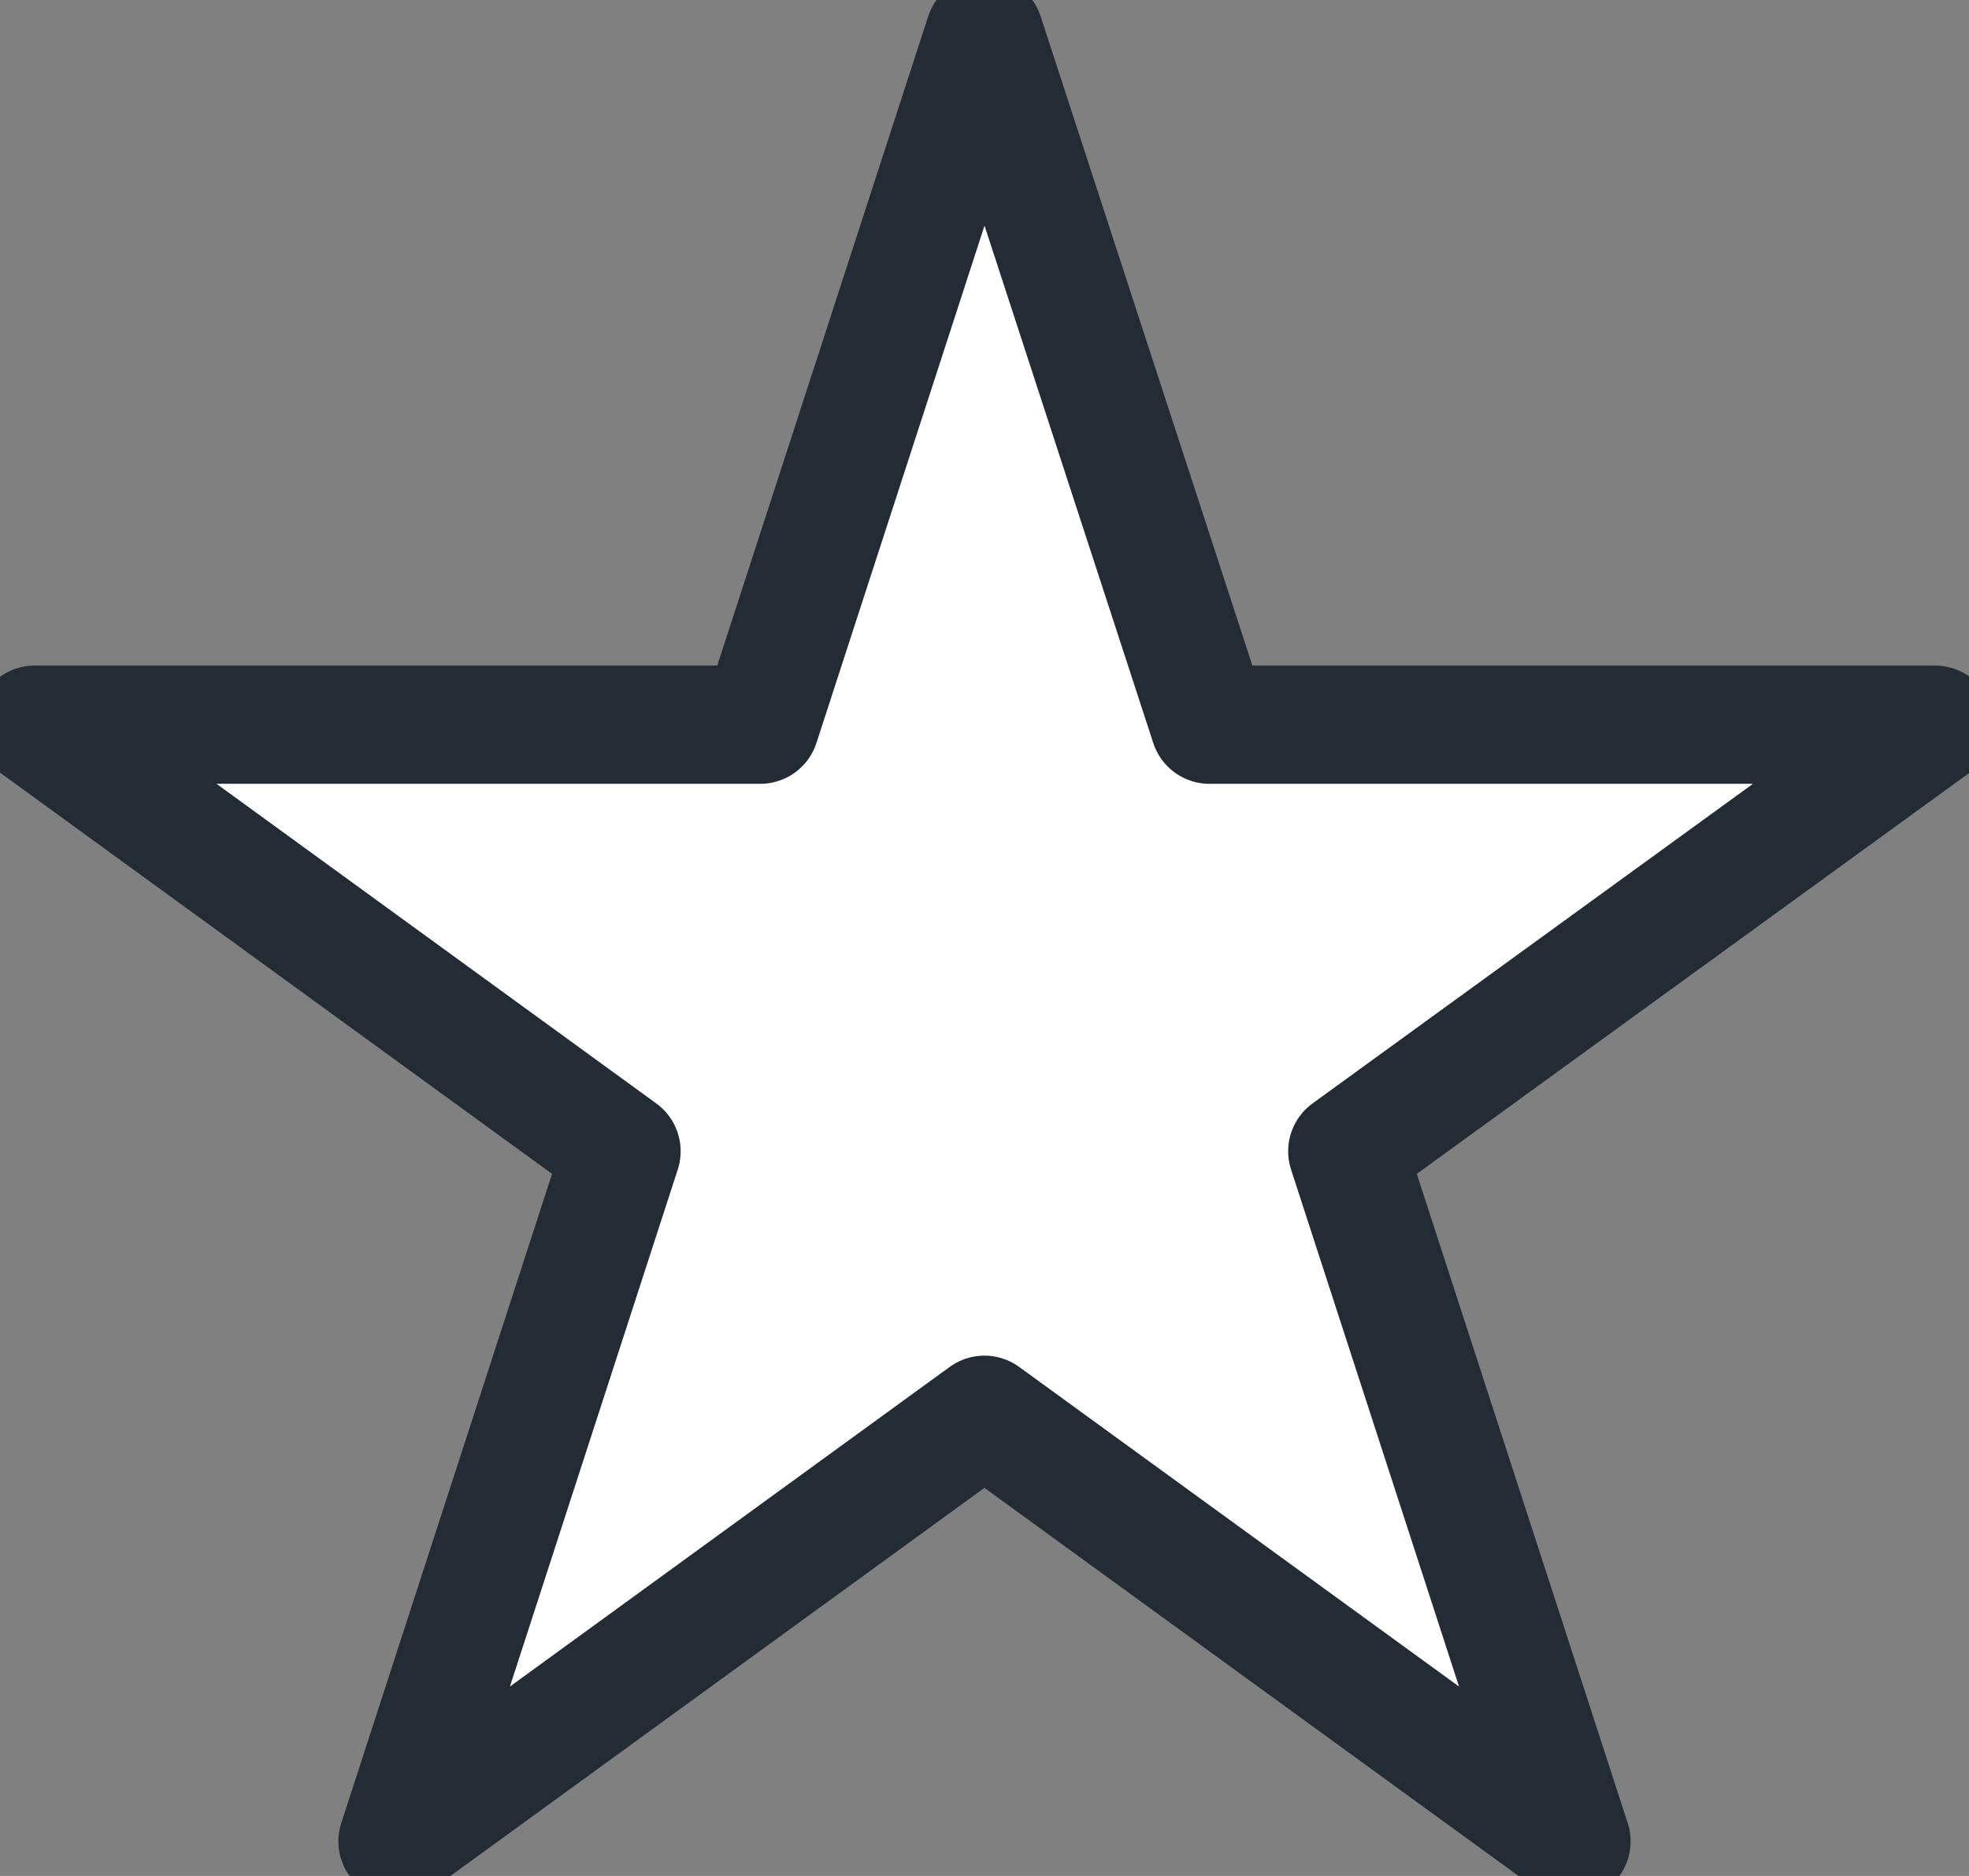 <svg xmlns="http://www.w3.org/2000/svg" xmlns:xlink="http://www.w3.org/1999/xlink" width="11.373" height="10.836" viewBox="0 0 11.373 10.836">
  <rect x="0" y="0" width="11.373" height="10.836" fill="#808080" stroke="none"/>
  <defs>
    <clipPath id="clip-path">
      <rect id="Rectangle_10154" data-name="Rectangle 10154" width="11.373" height="10.836" fill="none"/>
    </clipPath>
  </defs>
  <g id="Group_32138" data-name="Group 32138" transform="translate(0 0)">
    <path id="Path_12462" data-name="Path 12462" d="M4.533,4.328H.342L3.733,6.792l-1.3,3.986L5.829,8.314l3.391,2.463-1.3-3.986,3.391-2.464H7.123L5.829.341Z" transform="translate(-0.142 -0.142)" fill="#fff"/>
    <g id="Group_32137" data-name="Group 32137" transform="translate(0 0)">
      <g id="Group_32136" data-name="Group 32136" clip-path="url(#clip-path)">
        <path id="Path_12463" data-name="Path 12463" d="M5.828.342l1.3,3.986h4.191L7.924,6.792l1.295,3.986L5.828,8.314,2.438,10.778,3.732,6.792.342,4.328H4.533Z" transform="translate(-0.142 -0.142)" fill="none" stroke="#232b35" stroke-linecap="round" stroke-linejoin="round" stroke-width="0.683"/>
      </g>
    </g>
  </g>
</svg>
